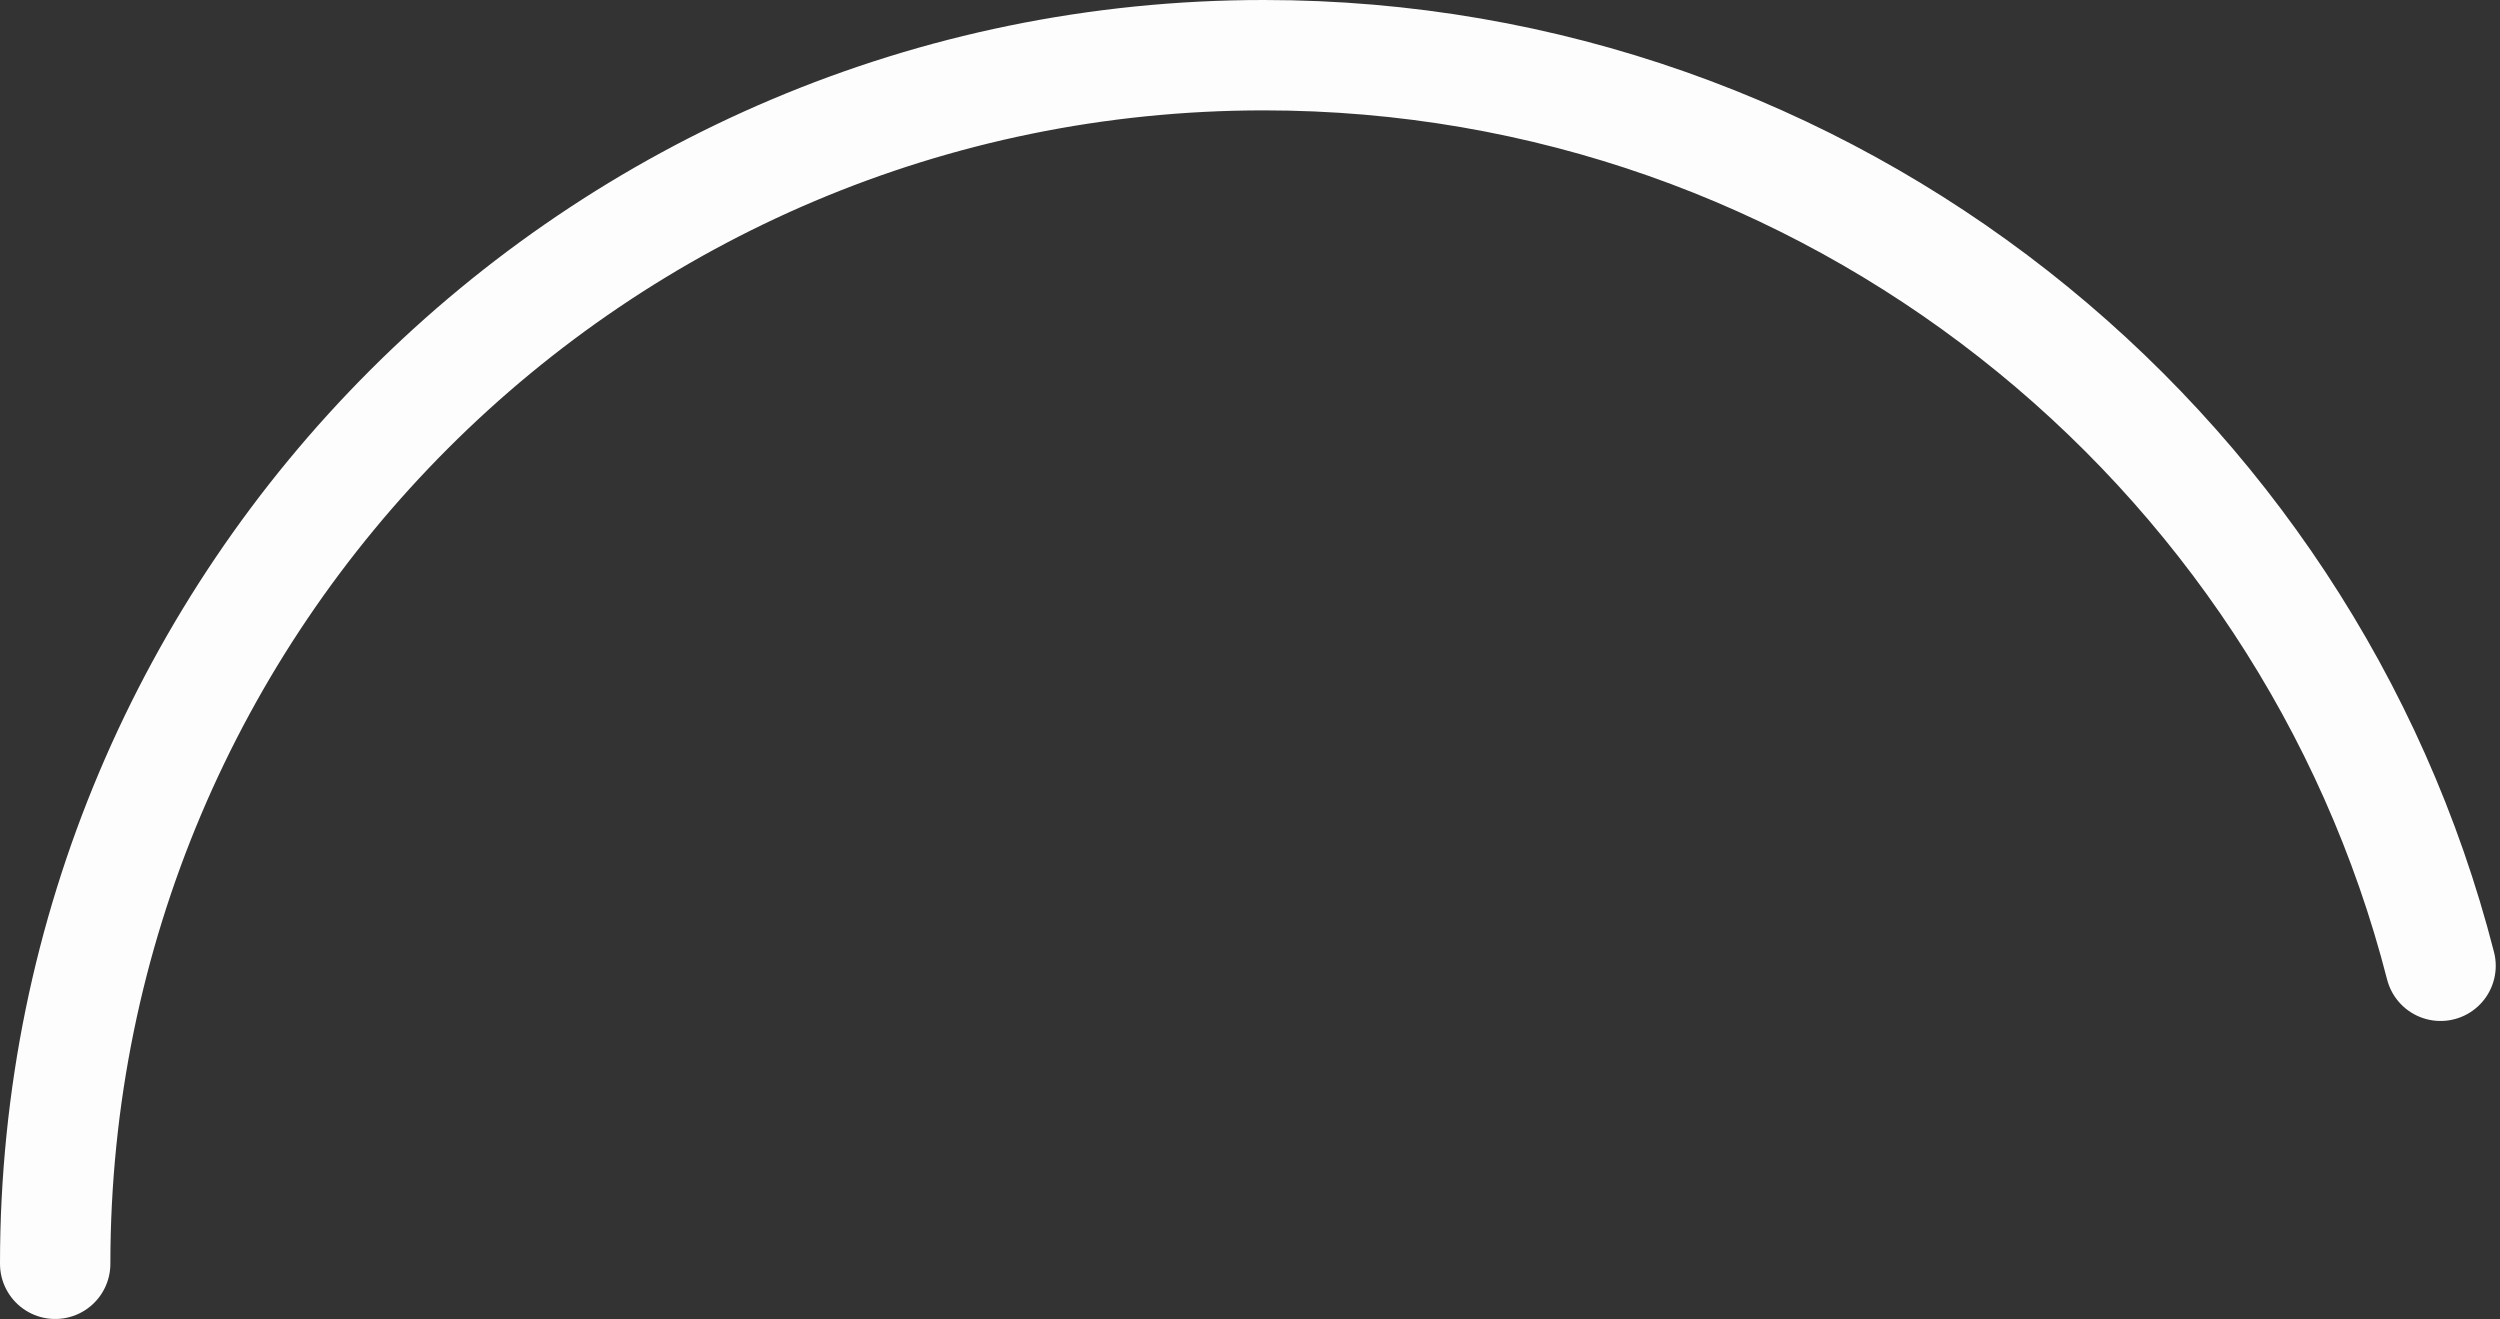 <?xml version="1.0" encoding="UTF-8"?> <svg xmlns="http://www.w3.org/2000/svg" width="453" height="239" viewBox="0 0 453 239" fill="none"><rect x="0" y="0" width="453" height="239" fill="#333333" stroke="none"/><path d="M10 229C10 108.05 108.05 10 229 10C331.315 10 417.958 80.163 442.228 175" stroke="#FDFDFD" stroke-width="20" stroke-linecap="round" class="svg-elem-1"></path><style> /*************************************************** * Generated by SVG Artista on 12/1/2025, 8:54:38 PM * MIT license (https://opensource.org/licenses/MIT) * W. https://svgartista.net **************************************************/ @-webkit-keyframes animate-svg-stroke-1 { 0% { stroke-dashoffset: 636.206px; stroke-dasharray: 636.206px; } 100% { stroke-dashoffset: 0; stroke-dasharray: 636.206px; } } @keyframes animate-svg-stroke-1 { 0% { stroke-dashoffset: 636.206px; stroke-dasharray: 636.206px; } 100% { stroke-dashoffset: 0; stroke-dasharray: 636.206px; } } .svg-elem-1 { -webkit-animation: animate-svg-stroke-1 2s cubic-bezier(0.47, 0, 0.745, 0.715) 0s both; animation: animate-svg-stroke-1 2s cubic-bezier(0.47, 0, 0.745, 0.715) 0s both; } </style></svg> 